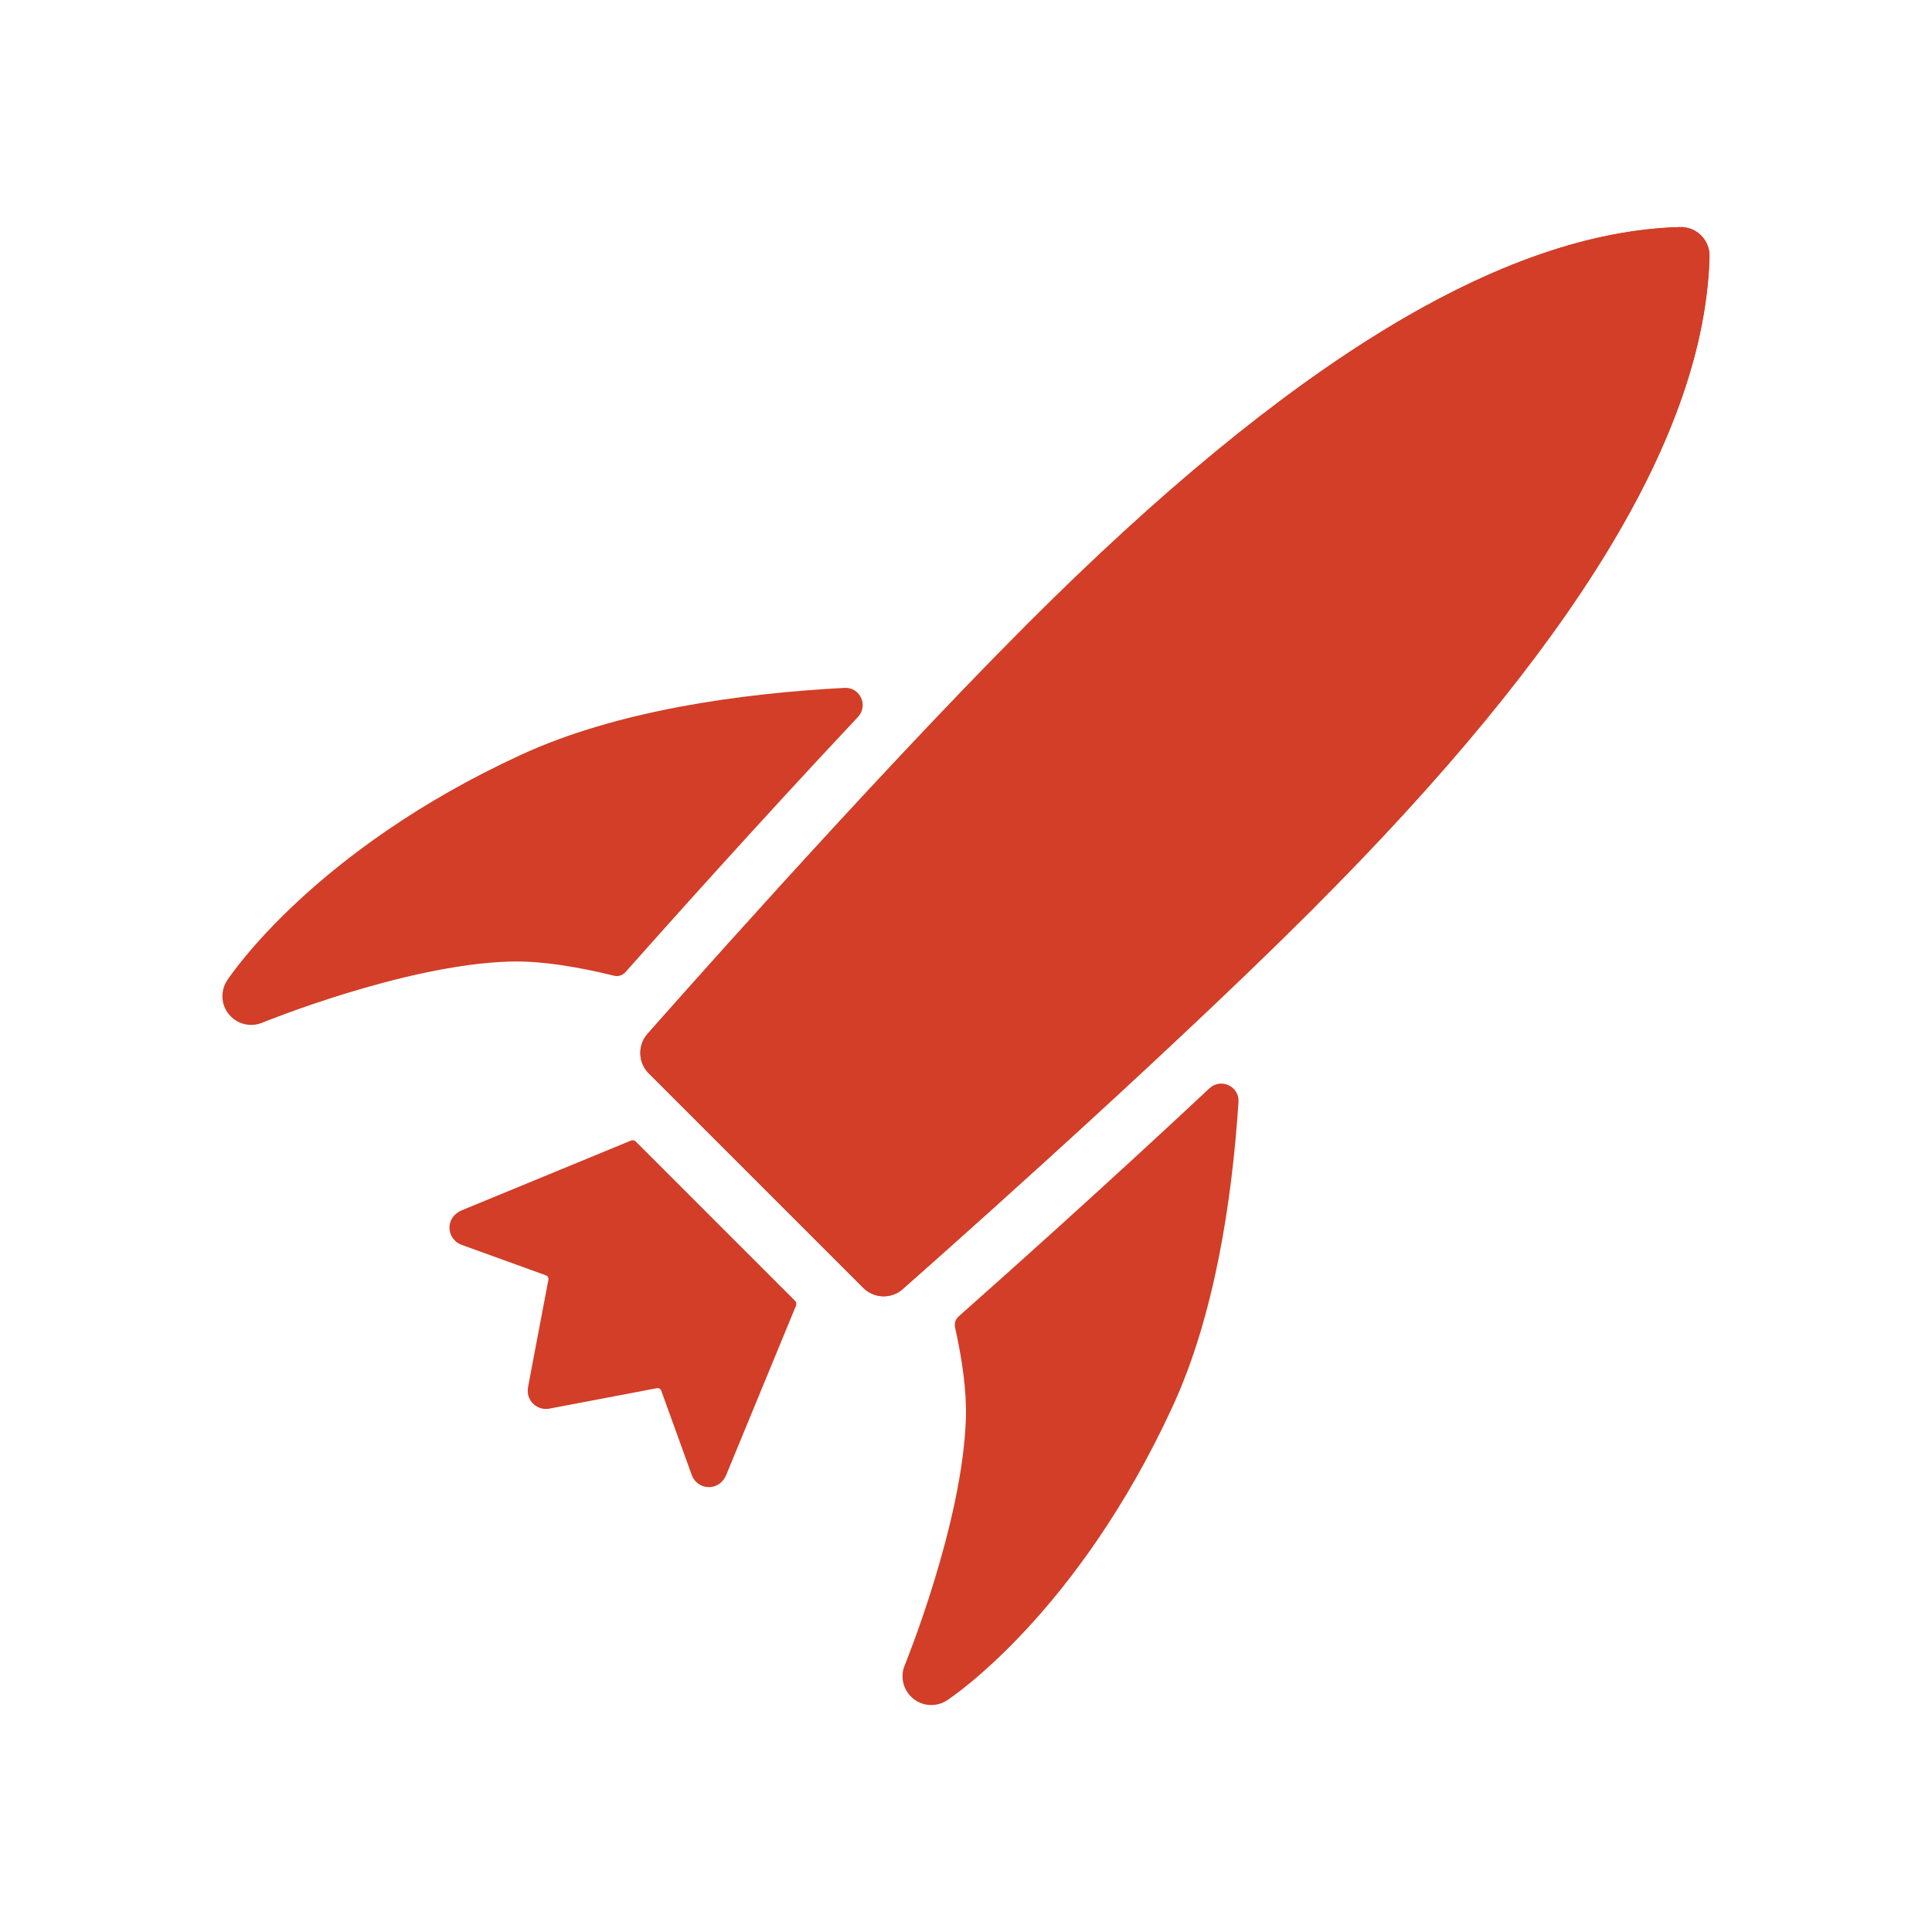 <?xml version="1.0" encoding="UTF-8"?>
<svg id="Layer_8" data-name="Layer 8" xmlns="http://www.w3.org/2000/svg" viewBox="0 0 336 336">
  <defs>
    <style>
      .cls-1 {
        fill: #d23e27;
        stroke-width: 0px;
      }
    </style>
  </defs>
  <path class="cls-1" d="m149.21,124.68c1.85-1.97.37-5.19-2.33-5.05-18.27.97-39.58,3.95-56.27,11.64-35.98,16.57-50.5,38.32-51.11,39.24-1.2,1.83-1.07,4.24.33,5.92.1.12.21.24.32.35,1.42,1.42,3.56,1.86,5.44,1.09.24-.1,24.66-10.07,42.96-10.64,5.52-.17,12.03.93,18.24,2.46.72.18,1.47-.05,1.96-.6,7.06-7.95,23.39-26.23,40.47-44.41Z"/>
  <path class="cls-1" d="m203.94,244.6c7.23-15.69,10.3-35.46,11.45-52.95.18-2.71-3.06-4.24-5.05-2.38-18.39,17.22-36.53,33.39-43.63,39.68-.54.48-.77,1.21-.61,1.92,1.22,5.45,2.03,10.99,1.88,15.79-.57,18.3-10.54,42.71-10.64,42.96-.77,1.88-.33,4.02,1.09,5.44.11.11.23.22.35.32,1.69,1.4,4.09,1.53,5.92.33.92-.6,22.66-15.13,39.24-51.11Z"/>
  <path class="cls-1" d="m80.29,210.5c-1.05.43-1.88,1.34-2.07,2.45-.27,1.56.63,3.02,2.05,3.54l14.7,5.32c.29.11.47.41.41.72l-3.53,18.62c-.12.65-.1,1.33.16,1.93.62,1.44,2.11,2.17,3.53,1.9l18.73-3.56c.31-.06.61.11.72.41l5.32,14.7c.51,1.43,1.98,2.32,3.54,2.05,1.12-.19,2.02-1.02,2.45-2.07l12.14-29.45c.12-.28.05-.6-.16-.82l-27.72-27.72c-.21-.21-.54-.28-.82-.16l-29.44,12.13Z"/>
  <path class="cls-1" d="m156.98,224.2c-1.98,1.74-4.97,1.64-6.84-.22l-37.32-37.32c-1.86-1.86-1.96-4.86-.22-6.84.38-.43,38.27-43.49,66.18-71.4,45.55-45.55,82.64-68.09,113.39-68.93,1.37-.04,2.7.49,3.67,1.46s1.5,2.3,1.46,3.67c-.84,30.76-23.38,67.85-68.93,113.39-27.91,27.91-70.97,65.8-71.4,66.18Z"/>
  <path class="cls-1" d="m228.38,158.01c45.55-45.55,68.09-82.64,68.93-113.39.04-1.37-.49-2.7-1.46-3.67s-2.3-1.5-3.67-1.46c-30.76.84-67.85,23.38-113.39,68.93-27.91,27.91-65.8,70.97-66.18,71.4-1.74,1.98-1.64,4.97.22,6.84l37.32,37.32c1.86,1.86,4.86,1.96,6.84.22.43-.38,43.49-38.27,71.4-66.18Z"/>
</svg>